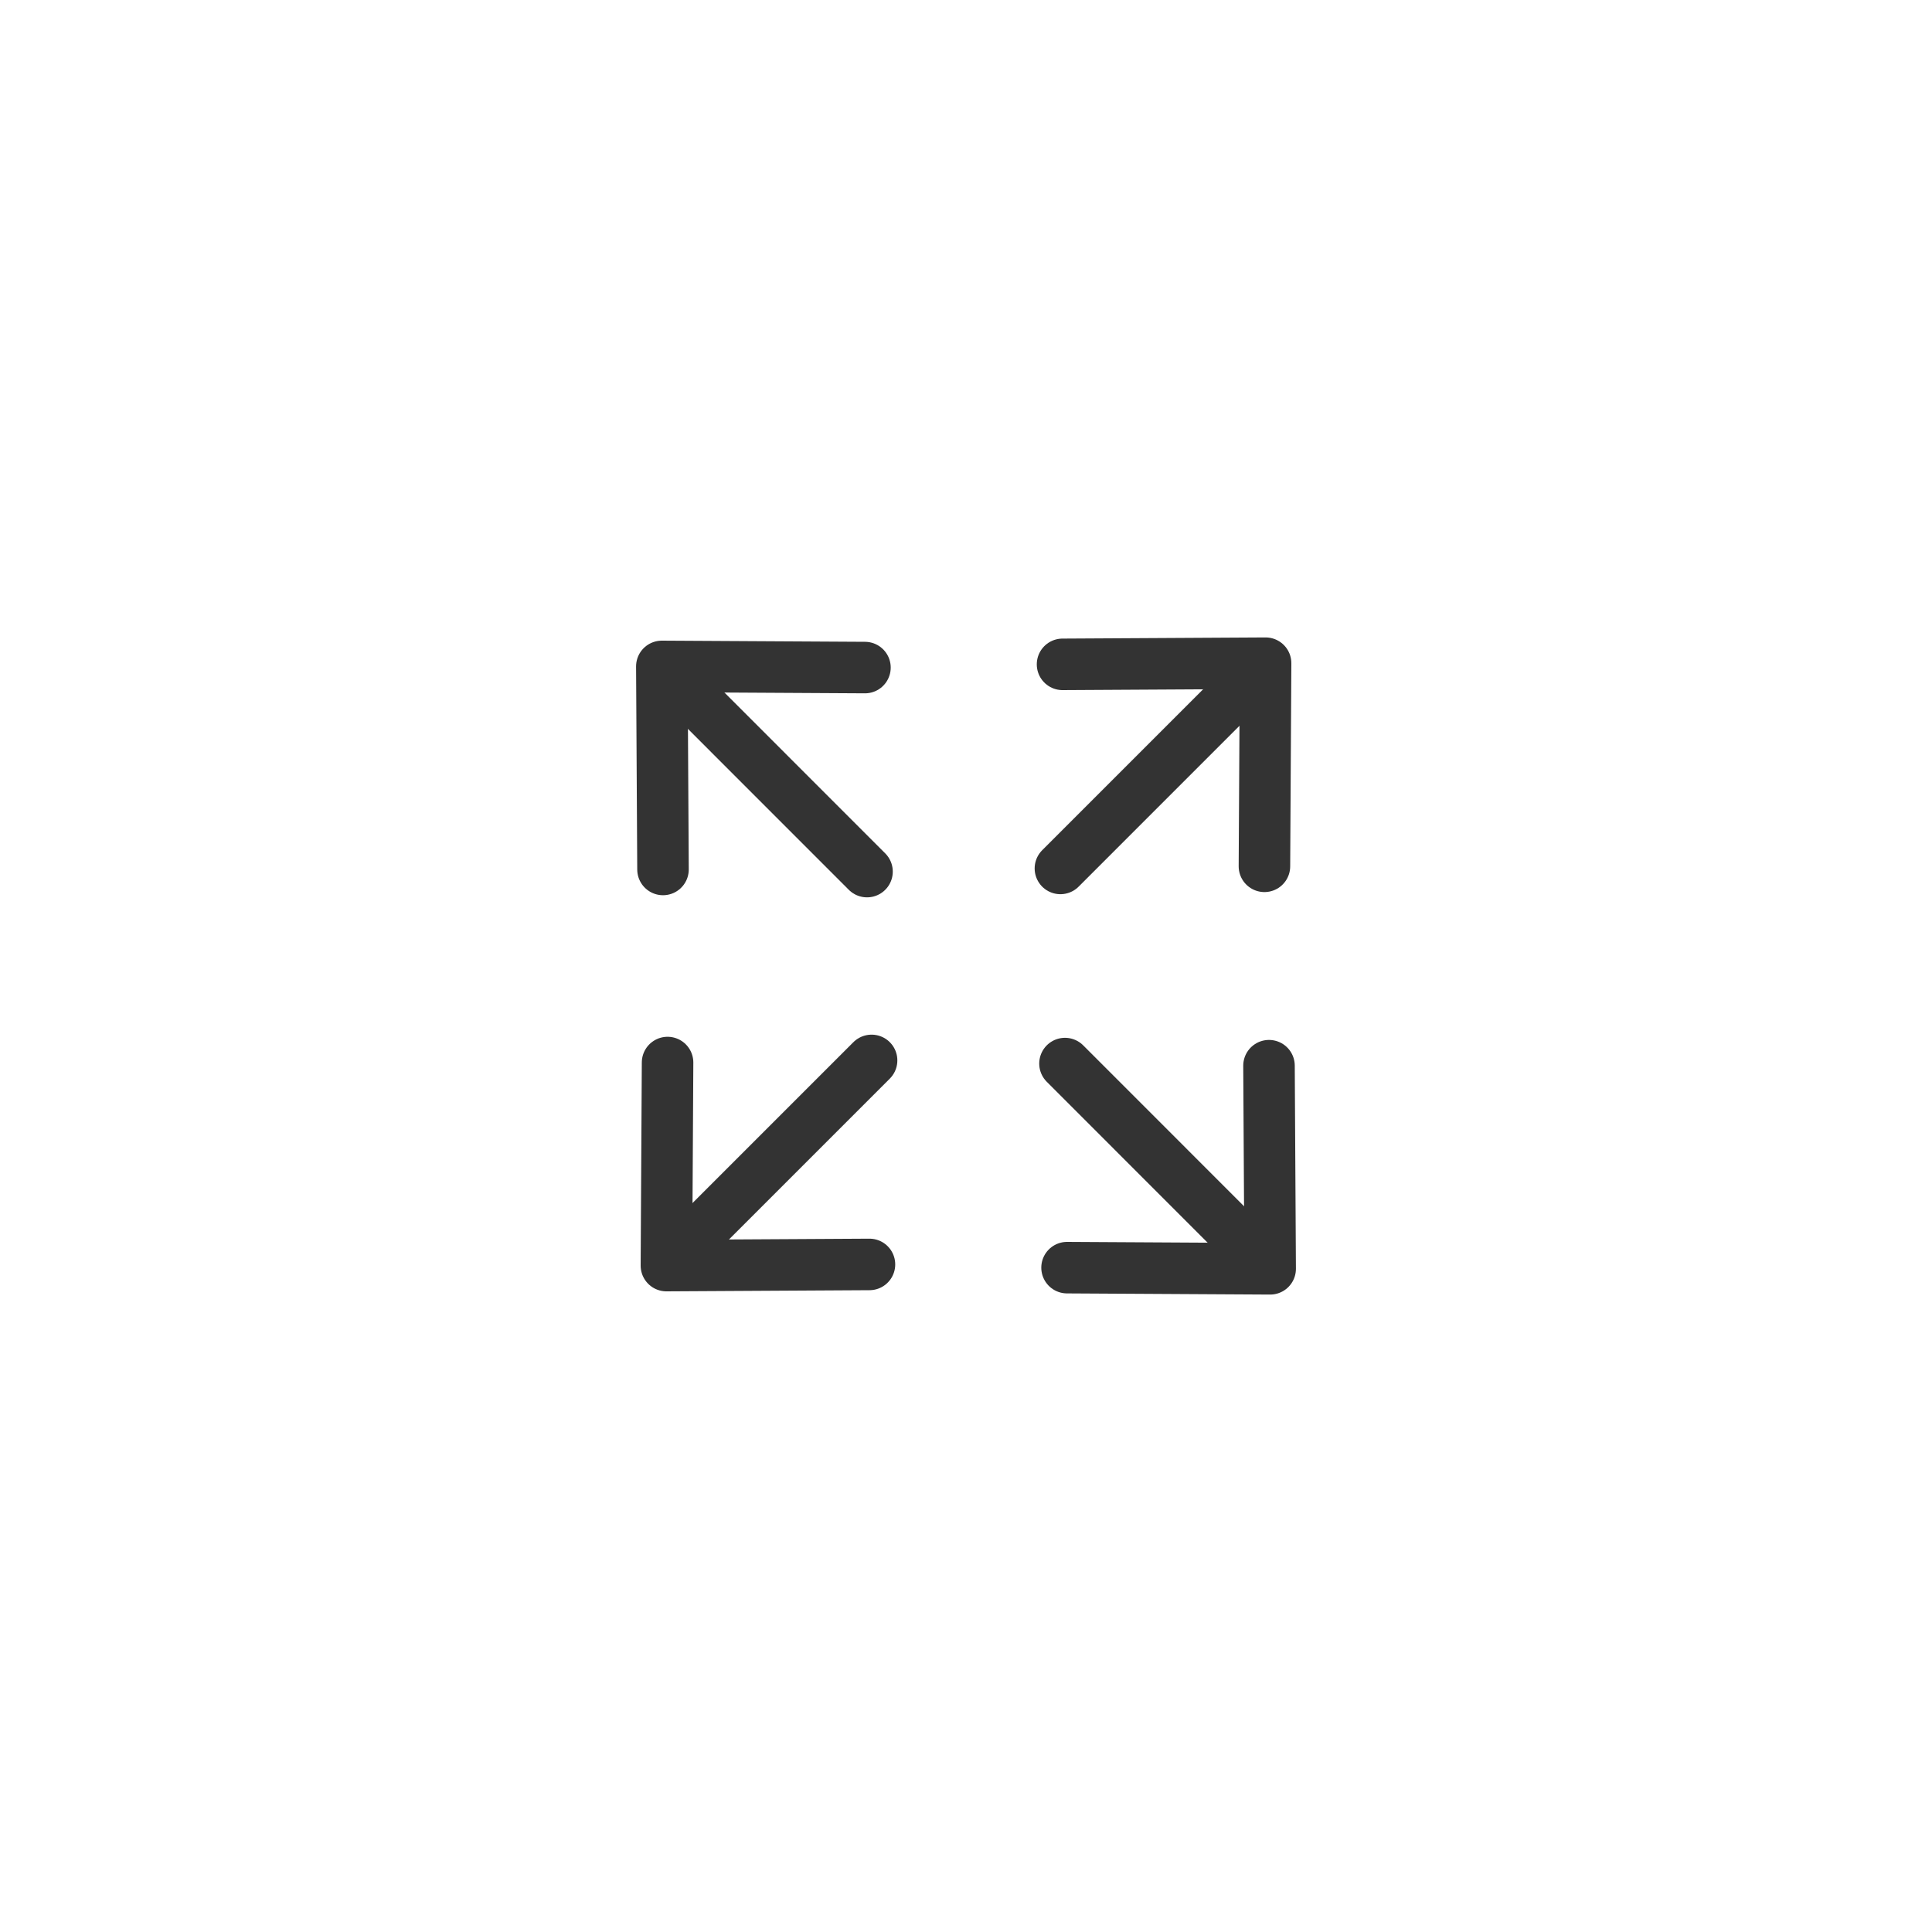 <?xml version="1.0" encoding="utf-8"?>
<!-- Generator: Adobe Illustrator 26.2.1, SVG Export Plug-In . SVG Version: 6.00 Build 0)  -->
<svg version="1.1" id="レイヤー_1" xmlns="http://www.w3.org/2000/svg" xmlns:xlink="http://www.w3.org/1999/xlink" x="0px"
	 y="0px" width="300px" height="300px" viewBox="0 0 300 300" style="enable-background:new 0 0 300 300;" xml:space="preserve">
<style type="text/css">
	.st0{fill:none;stroke:#333333;stroke-width:8;stroke-linecap:round;stroke-linejoin:round;stroke-miterlimit:10;}
</style>
<g>
	<g>
		<line class="st0" x1="102.97" y1="103.67" x2="134.63" y2="135.34"/>
		<polyline class="st0" points="134.31,103.66 102.77,103.48 102.95,135.01 		"/>
	</g>
	<g>
		<line class="st0" x1="196.33" y1="103.18" x2="164.66" y2="134.85"/>
		<polyline class="st0" points="164.99,103.16 196.52,102.98 196.34,134.52 		"/>
	</g>
	<g>
		<line class="st0" x1="103.67" y1="196.33" x2="135.34" y2="164.66"/>
		<polyline class="st0" points="135.01,196.34 103.48,196.52 103.66,164.99 		"/>
	</g>
	<g>
		<line class="st0" x1="197.03" y1="196.82" x2="165.37" y2="165.15"/>
		<polyline class="st0" points="165.69,196.84 197.23,197.02 197.05,165.48 		"/>
	</g>
</g>
</svg>
